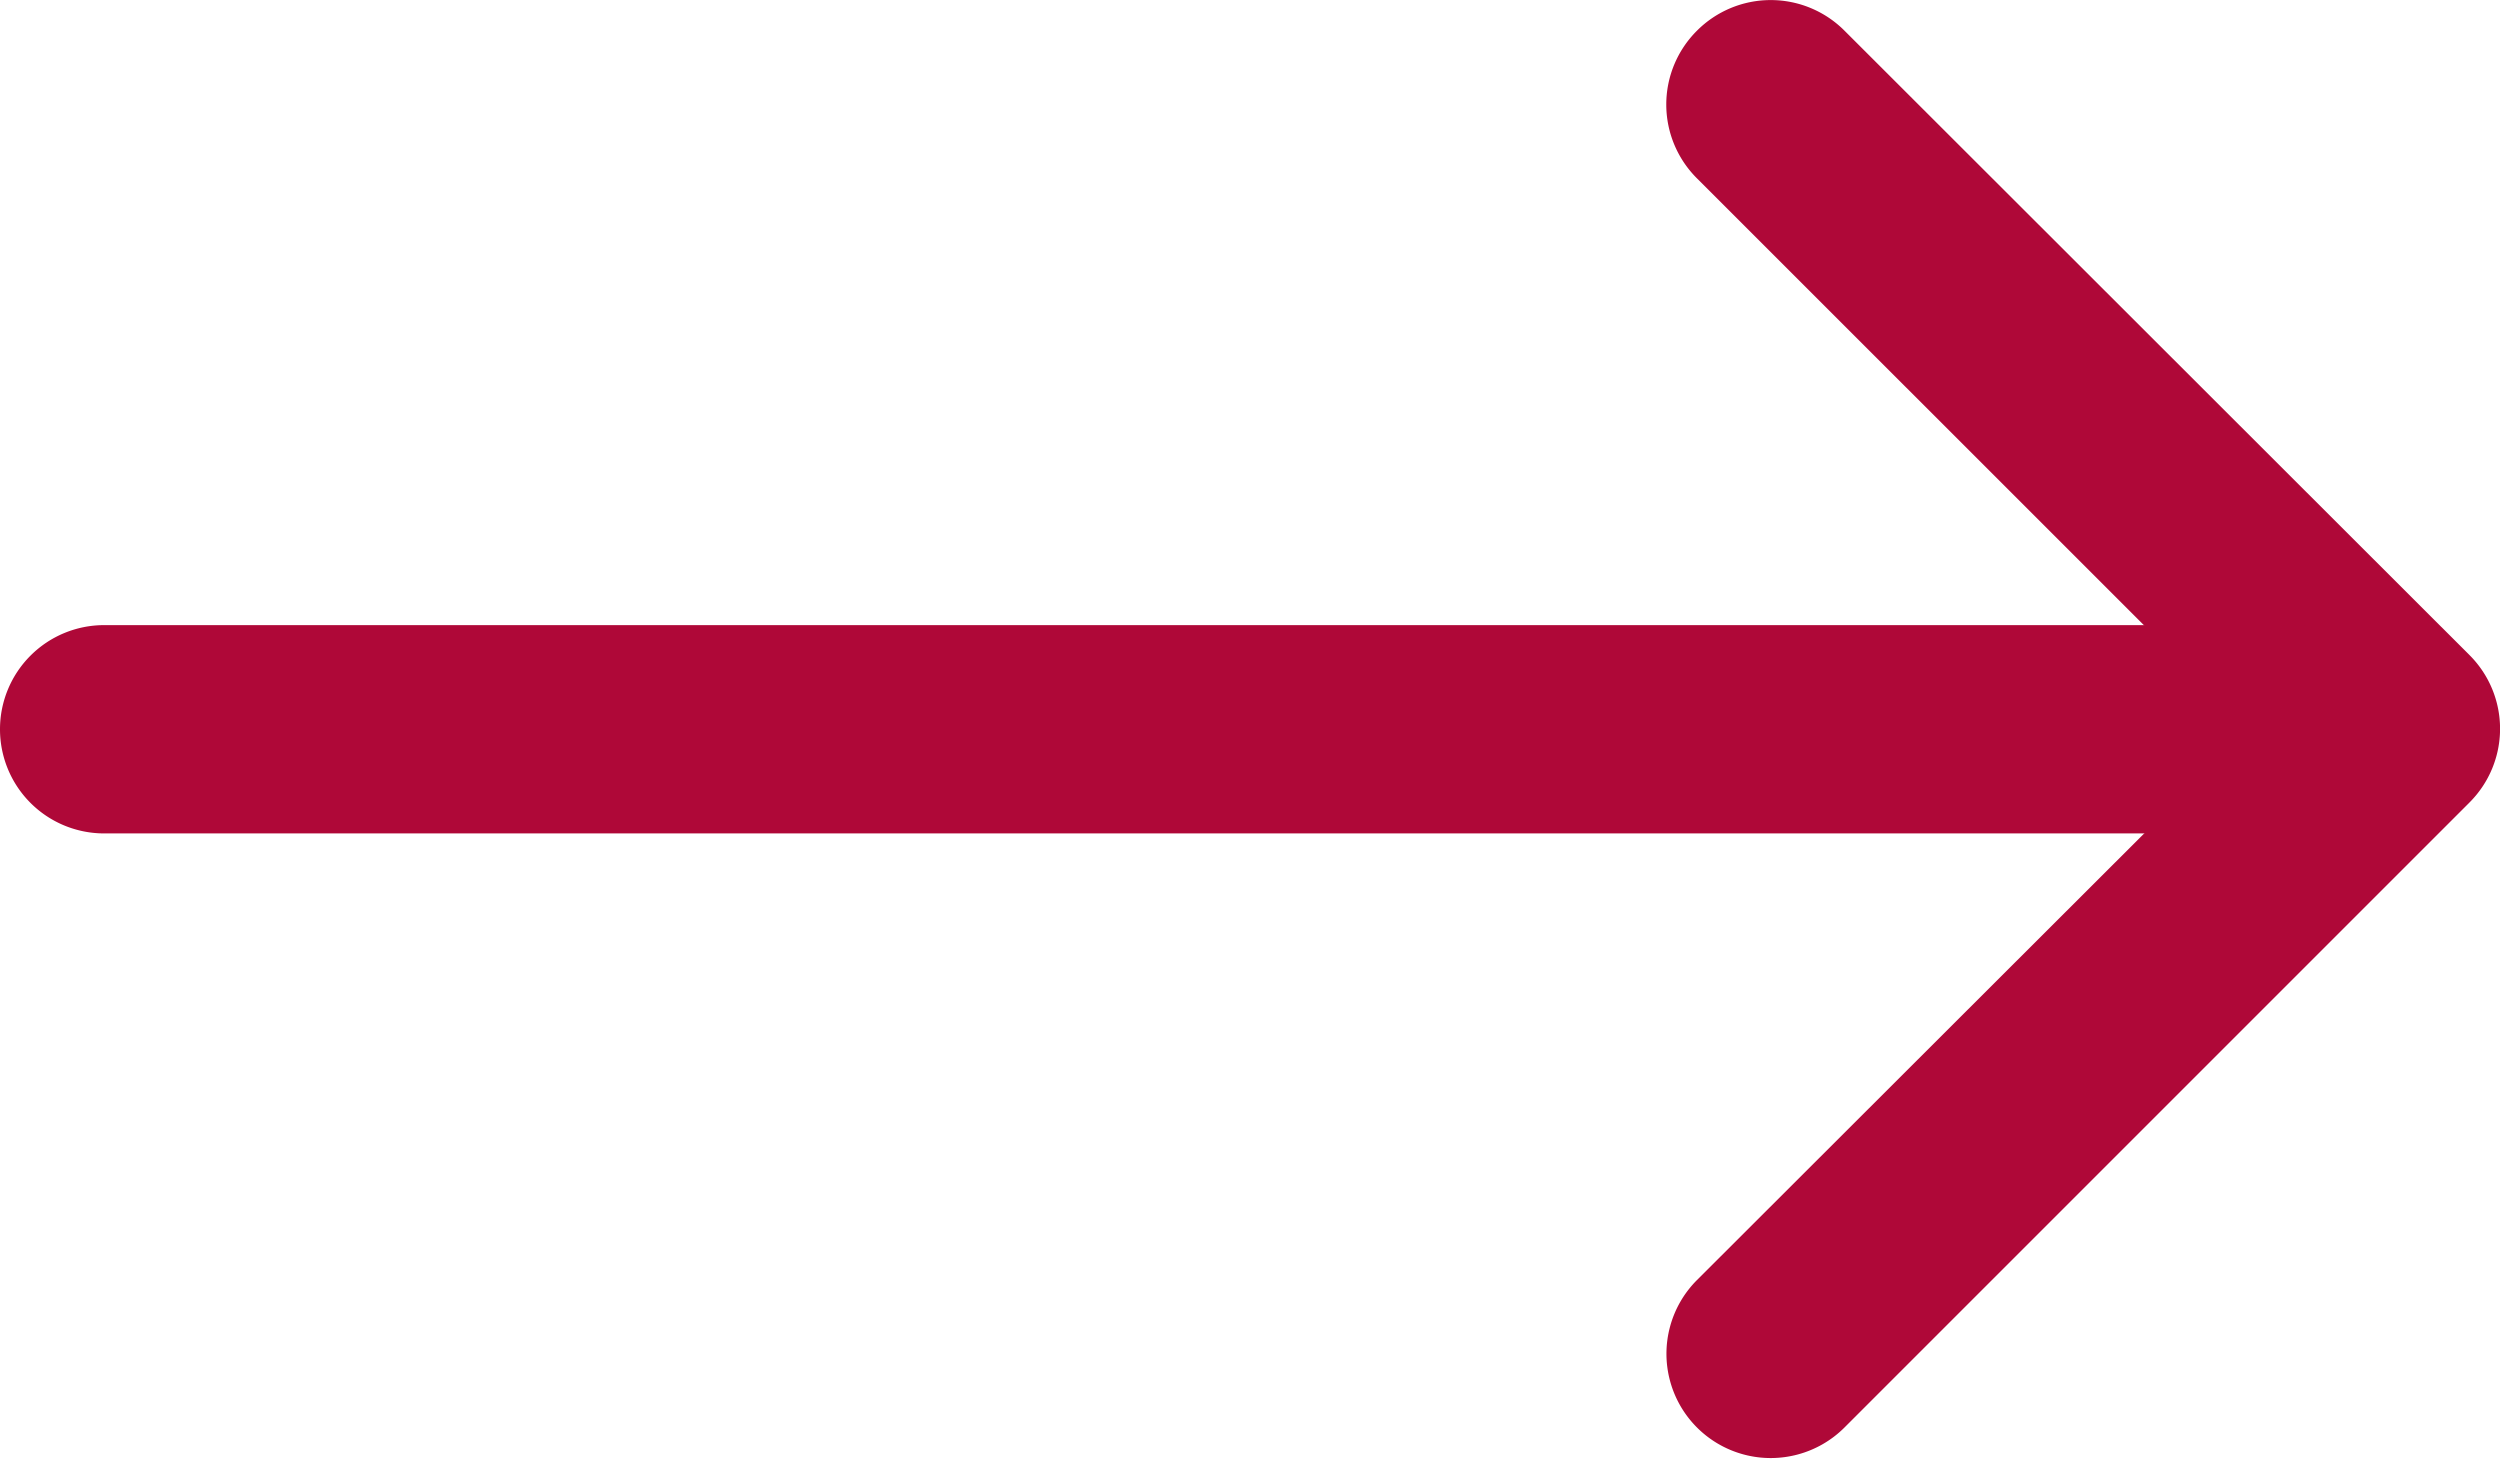 <svg id="arrow-right" xmlns="http://www.w3.org/2000/svg" width="20.14" height="11.75" viewBox="0 0 20.14 11.75">
  <path id="Path_4828" data-name="Path 4828" d="M22.745,10.37a.839.839,0,0,1,1.188,0L28.968,15.4a.839.839,0,0,1,0,1.188l-5.035,5.035a.84.84,0,1,1-1.188-1.188L27.186,16l-4.442-4.441a.839.839,0,0,1,0-1.188Z" transform="translate(-9.074 -10.123)" fill="#af0838"/>
  <path id="Path_4829" data-name="Path 4829" d="M4.5,17.714a.839.839,0,0,1,.839-.839H22.96a.839.839,0,0,1,0,1.678H5.339A.839.839,0,0,1,4.5,17.714Z" transform="translate(-4.5 -11.839)" fill="#af0838"/>
</svg>
